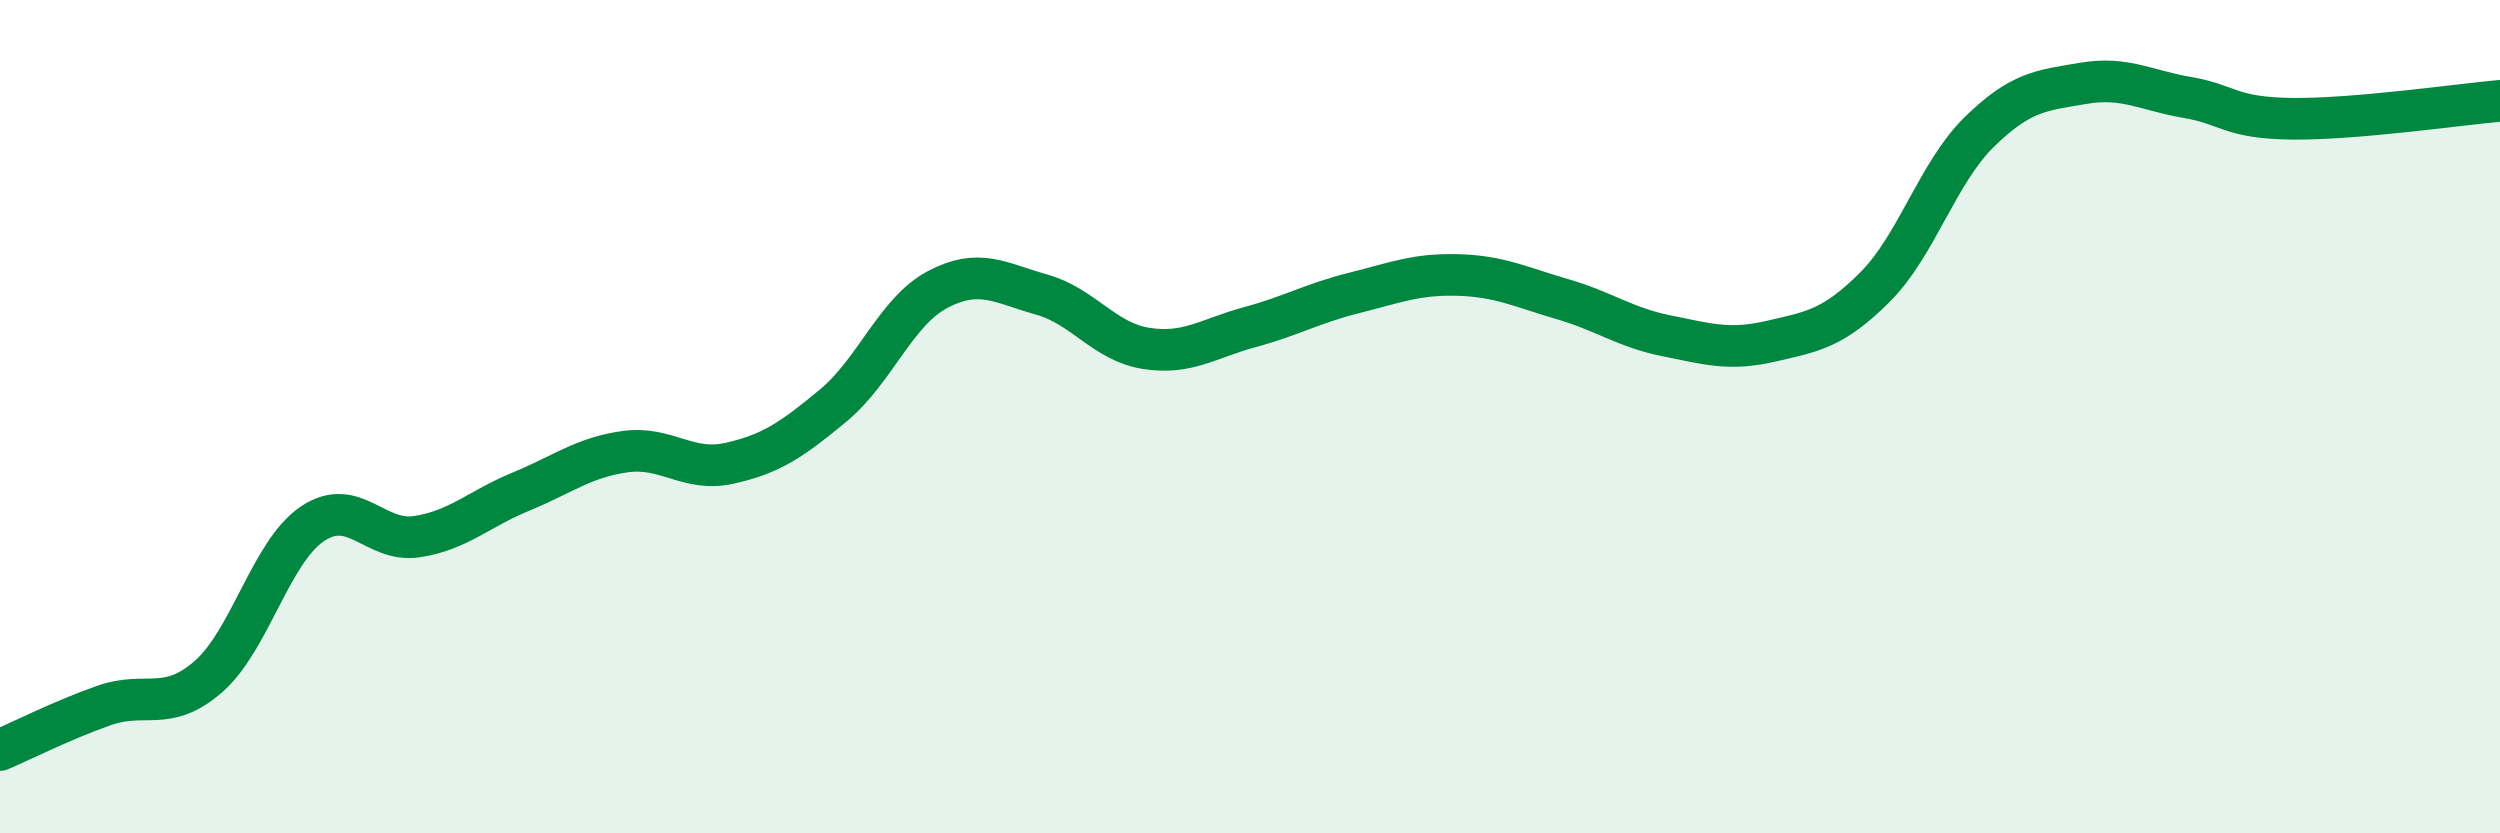 
    <svg width="60" height="20" viewBox="0 0 60 20" xmlns="http://www.w3.org/2000/svg">
      <path
        d="M 0,18 C 0.5,17.79 1.5,17.28 2.5,16.93 C 3.5,16.58 4,17.11 5,16.24 C 6,15.37 6.5,13.24 7.5,12.57 C 8.5,11.9 9,13.03 10,12.88 C 11,12.73 11.5,12.21 12.5,11.8 C 13.5,11.39 14,10.98 15,10.84 C 16,10.7 16.5,11.34 17.5,11.12 C 18.5,10.9 19,10.56 20,9.73 C 21,8.9 21.5,7.48 22.5,6.95 C 23.5,6.42 24,6.79 25,7.07 C 26,7.35 26.5,8.2 27.5,8.36 C 28.5,8.52 29,8.12 30,7.85 C 31,7.58 31.5,7.28 32.5,7.03 C 33.5,6.78 34,6.57 35,6.6 C 36,6.63 36.5,6.89 37.5,7.18 C 38.5,7.47 39,7.86 40,8.06 C 41,8.26 41.5,8.42 42.5,8.19 C 43.5,7.96 44,7.89 45,6.89 C 46,5.89 46.5,4.15 47.5,3.17 C 48.5,2.19 49,2.17 50,2 C 51,1.83 51.5,2.17 52.5,2.34 C 53.5,2.51 53.5,2.83 55,2.85 C 56.5,2.87 59,2.51 60,2.42L60 20L0 20Z"
        fill="#008740"
        opacity="0.1"
        stroke-linecap="round"
        stroke-linejoin="round"
      />
      <path
        d="M 0,18 C 0.5,17.79 1.5,17.28 2.5,16.93 C 3.5,16.58 4,17.11 5,16.24 C 6,15.37 6.5,13.24 7.5,12.57 C 8.5,11.9 9,13.03 10,12.88 C 11,12.73 11.5,12.21 12.5,11.8 C 13.5,11.39 14,10.98 15,10.84 C 16,10.7 16.5,11.34 17.5,11.12 C 18.5,10.9 19,10.56 20,9.73 C 21,8.9 21.5,7.48 22.5,6.95 C 23.5,6.42 24,6.79 25,7.07 C 26,7.35 26.5,8.2 27.5,8.36 C 28.5,8.52 29,8.12 30,7.85 C 31,7.58 31.5,7.28 32.5,7.03 C 33.5,6.78 34,6.57 35,6.6 C 36,6.63 36.5,6.89 37.5,7.18 C 38.5,7.47 39,7.86 40,8.06 C 41,8.26 41.5,8.42 42.5,8.19 C 43.5,7.96 44,7.89 45,6.89 C 46,5.89 46.5,4.15 47.5,3.17 C 48.5,2.19 49,2.17 50,2 C 51,1.83 51.5,2.17 52.5,2.34 C 53.5,2.51 53.5,2.83 55,2.85 C 56.5,2.87 59,2.51 60,2.42"
        stroke="#008740"
        stroke-width="1"
        fill="none"
        stroke-linecap="round"
        stroke-linejoin="round"
      />
    </svg>
  